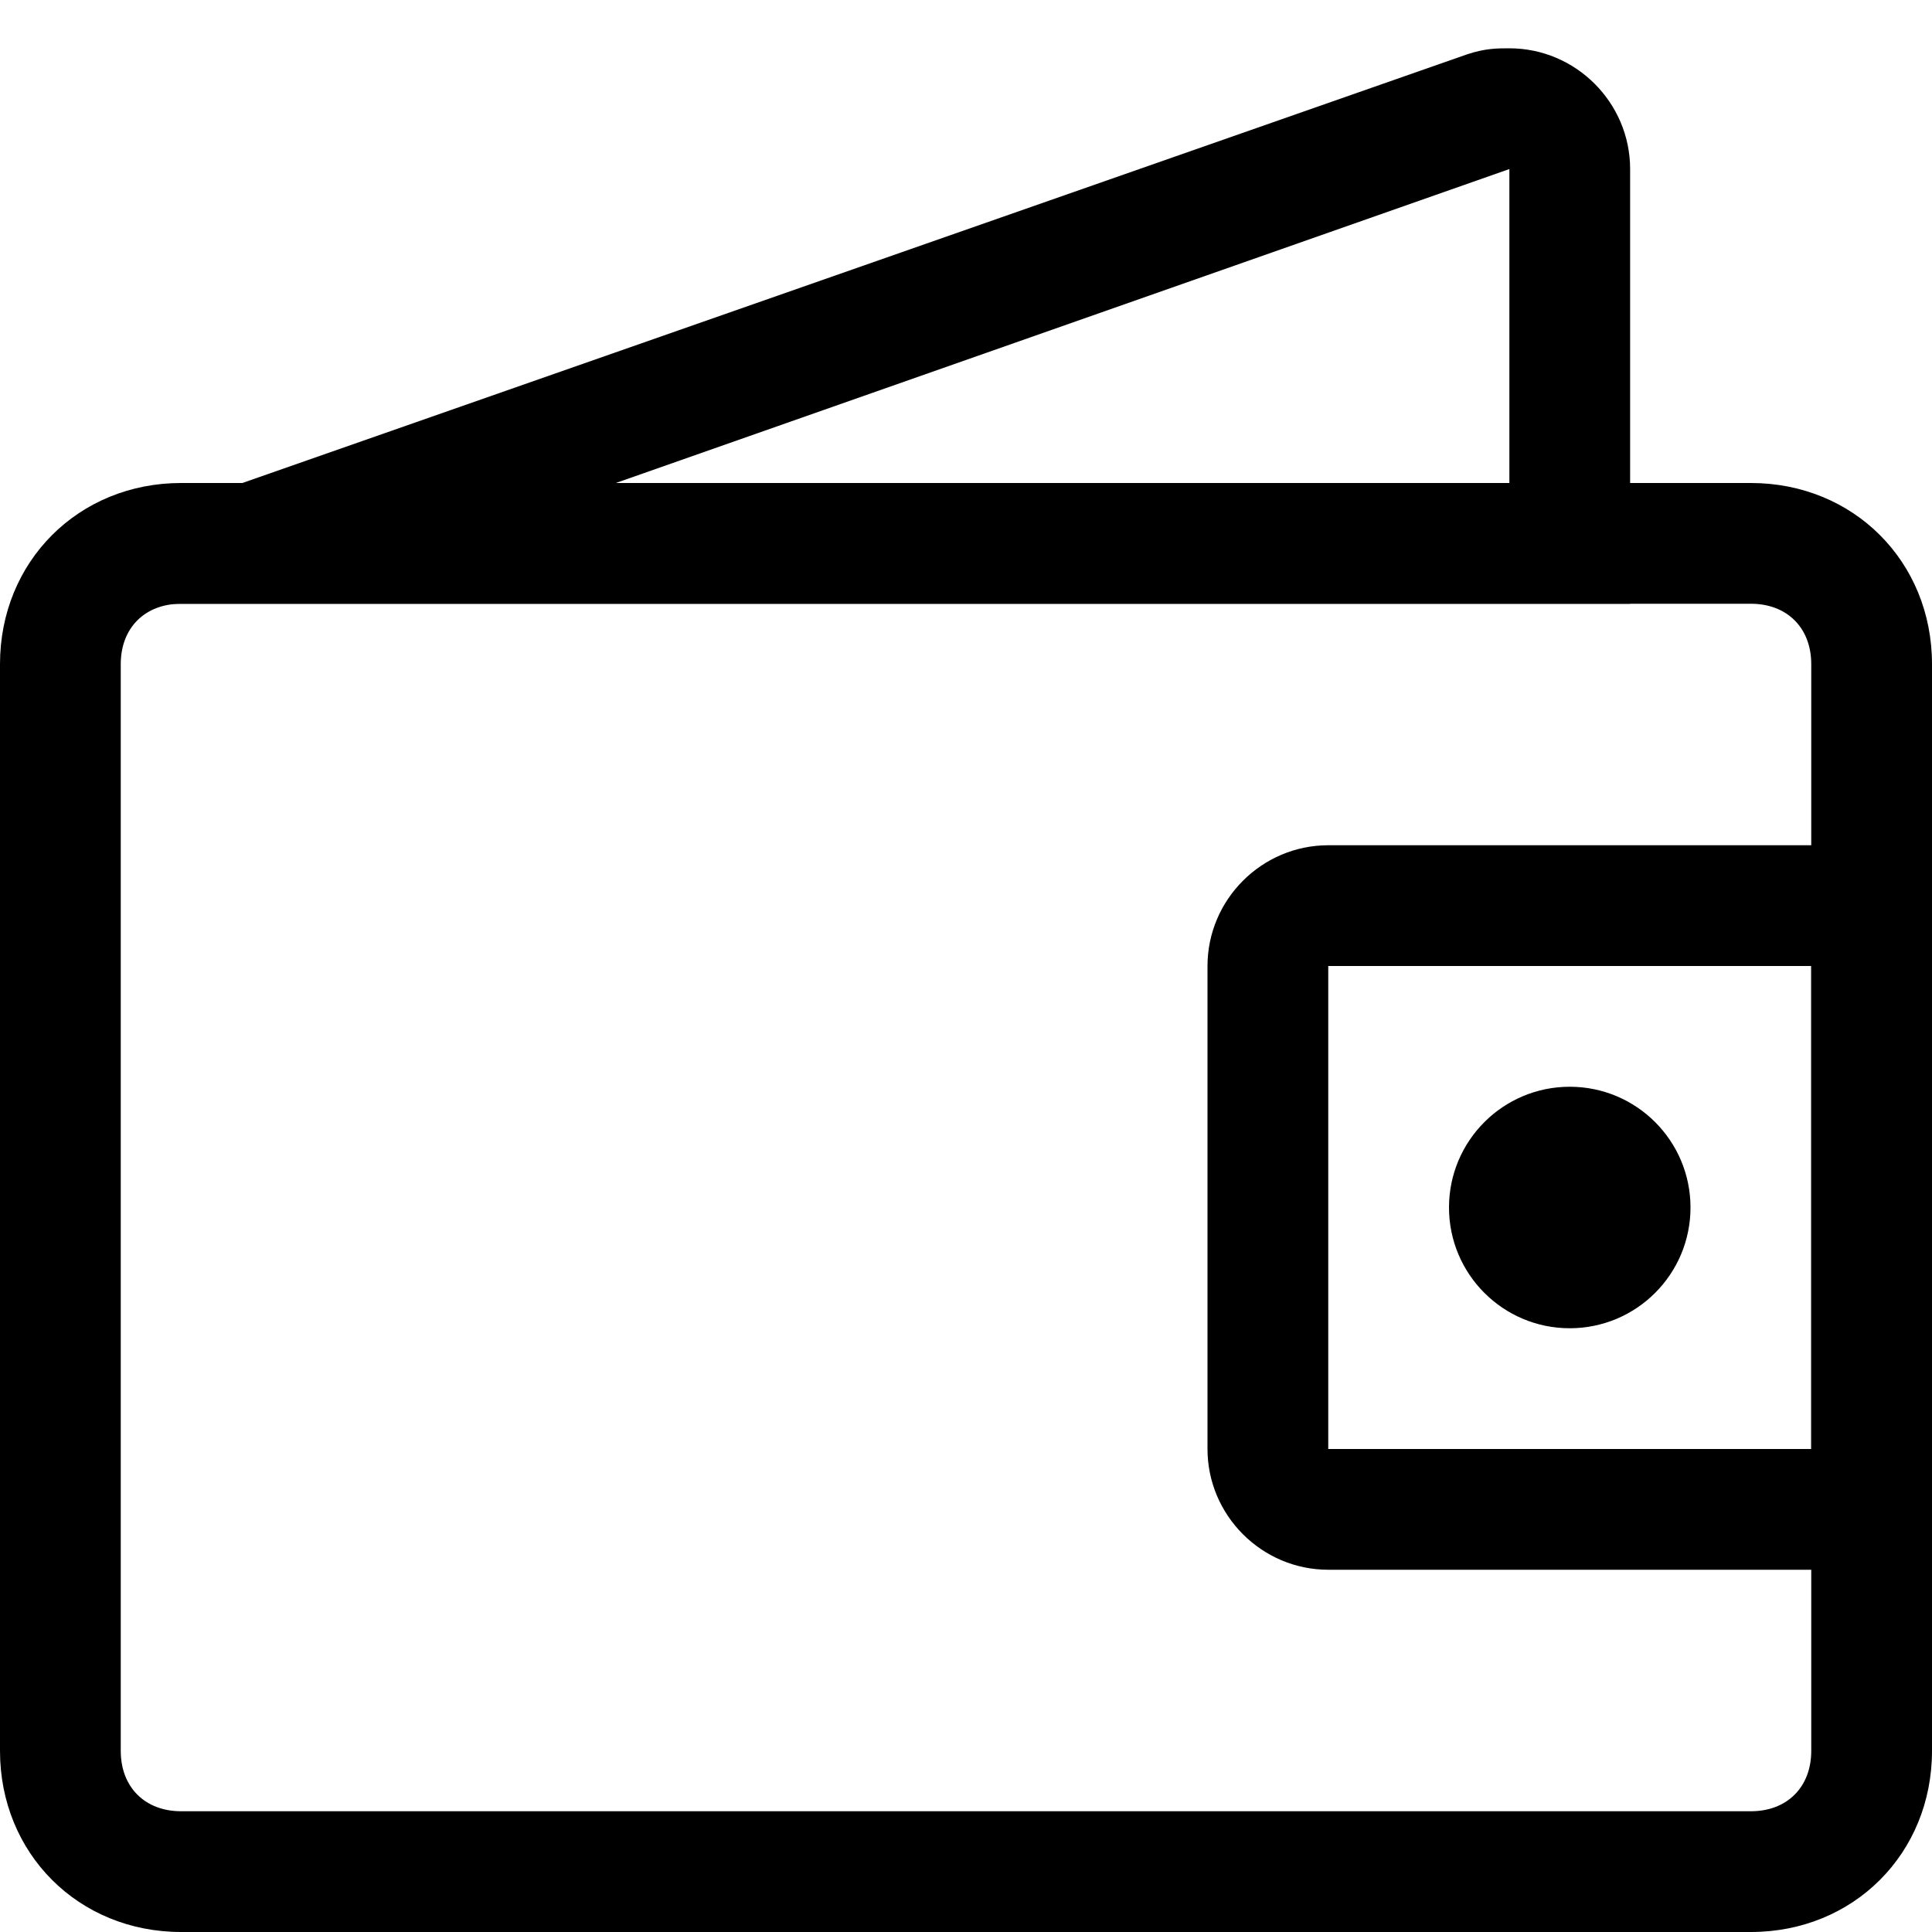 <?xml version="1.0" ?><svg enable-background="new 0 0 32 32" version="1.1" viewBox="0 0 32 32" xml:space="preserve" xmlns="http://www.w3.org/2000/svg" xmlns:xlink="http://www.w3.org/1999/xlink"><g id="Christmas"/><g id="Shop_1_"><g id="walet"><g><path d="M29,10c0.6,0,1,0.4,1,1v18c0,0.6-0.4,1-1,1H3c-0.6,0-1-0.4-1-1V11c0-0.6,0.4-1,1-1H29 M29,8H3c-1.7,0-3,1.3-3,3v18     c0,1.7,1.3,3,3,3h26c1.7,0,3-1.3,3-3V11C32,9.3,30.7,8,29,8L29,8z"/></g><g><path d="M25,2.8V8H10.2L25,2.8 M25,0.8c-0.2,0-0.4,0-0.7,0.1l-22,7.7L1.8,10H27V2.8C27,1.7,26.1,0.8,25,0.8L25,0.8z"/></g><circle cx="26" cy="20" r="2"/><g><path d="M30,16v8h-8v-4v-4H30 M32,14H22c-1.1,0-2,0.9-2,2v4v4c0,1.1,0.9,2,2,2h10V14L32,14z"/></g></g></g></svg>